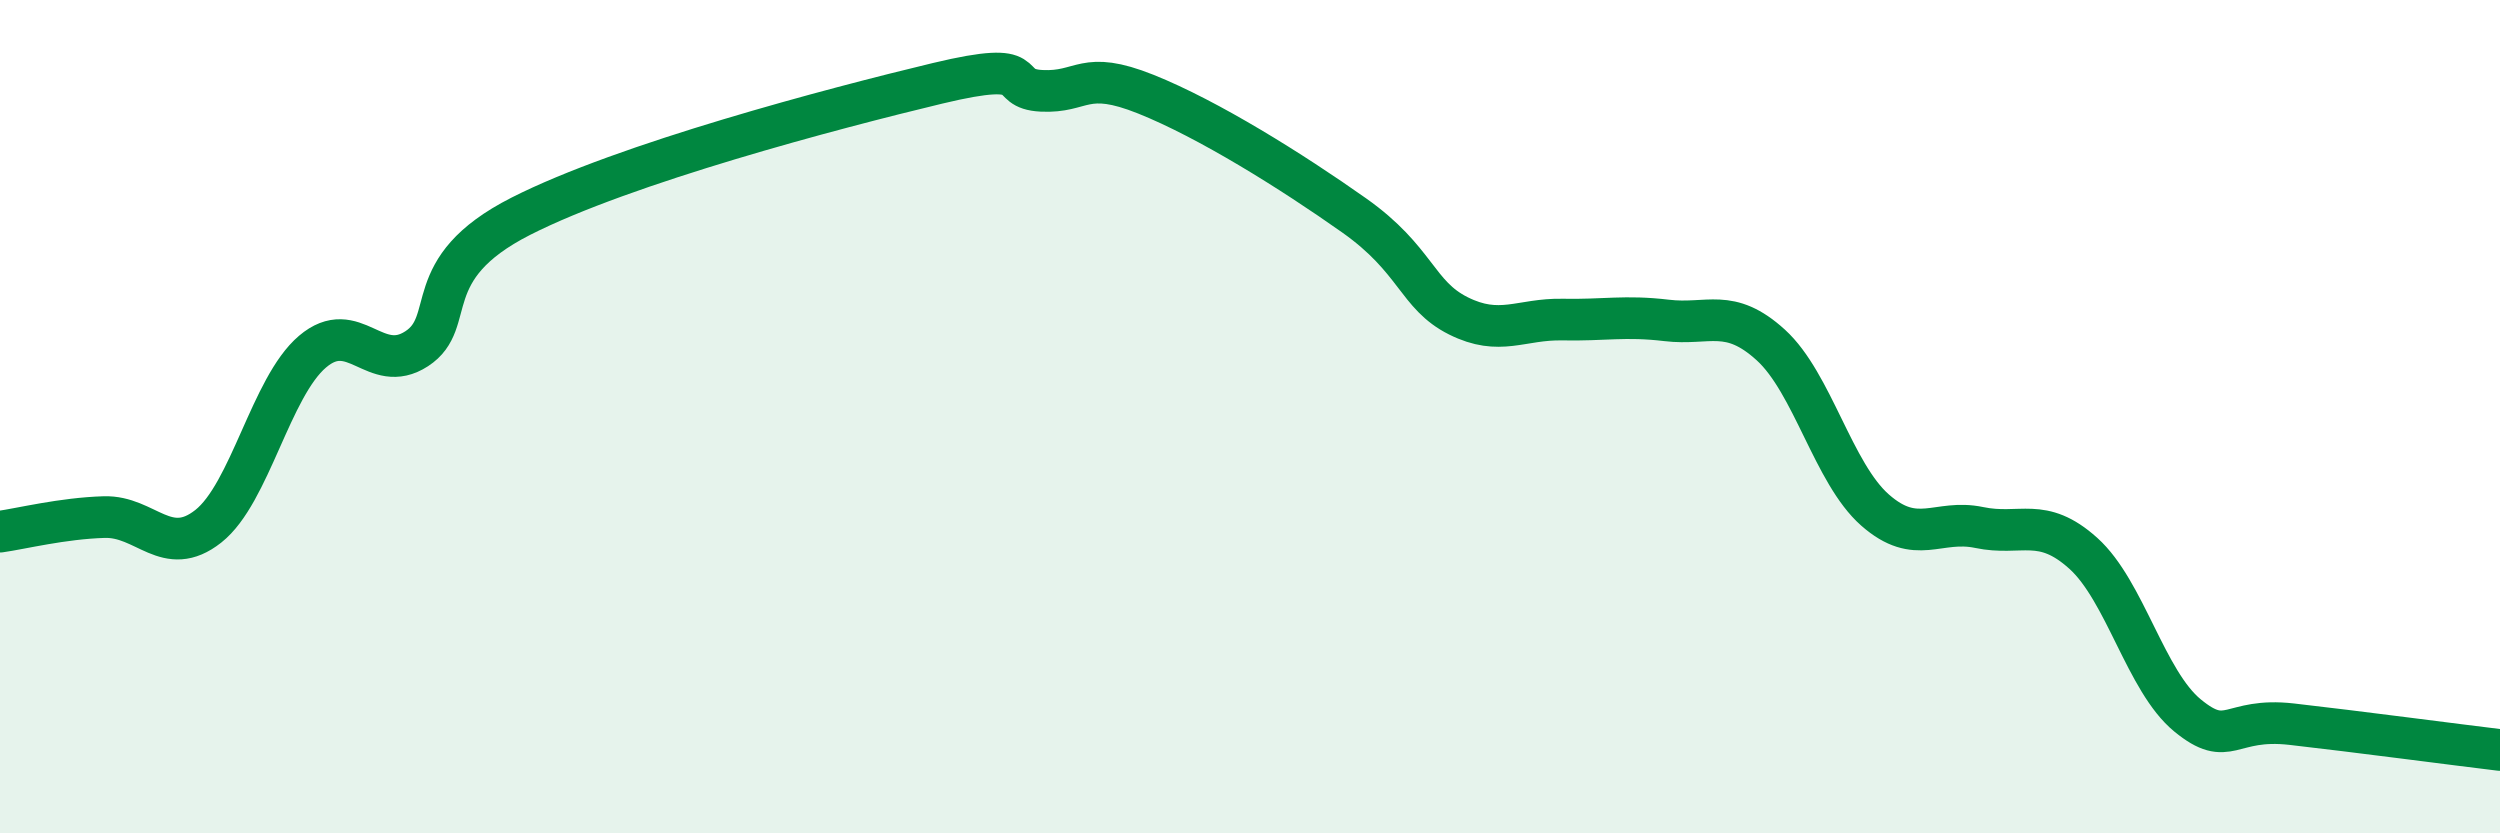 
    <svg width="60" height="20" viewBox="0 0 60 20" xmlns="http://www.w3.org/2000/svg">
      <path
        d="M 0,12.76 C 0.5,12.69 1.5,12.44 2.5,12.41 C 3.5,12.38 4,13.42 5,12.63 C 6,11.84 6.5,9.29 7.5,8.44 C 8.5,7.59 9,9.02 10,8.37 C 11,7.72 10,6.46 12.5,5.19 C 15,3.92 20,2.6 22.5,2 C 25,1.4 24,2.13 25,2.18 C 26,2.23 26,1.66 27.5,2.26 C 29,2.86 31,4.11 32.5,5.17 C 34,6.23 34,7.08 35,7.58 C 36,8.08 36.5,7.65 37.5,7.67 C 38.5,7.69 39,7.57 40,7.69 C 41,7.81 41.5,7.37 42.5,8.28 C 43.5,9.19 44,11.36 45,12.24 C 46,13.12 46.5,12.45 47.5,12.66 C 48.5,12.87 49,12.38 50,13.28 C 51,14.18 51.5,16.35 52.5,17.17 C 53.5,17.99 53.5,17.21 55,17.38 C 56.5,17.55 59,17.88 60,18L60 20L0 20Z"
        fill="#008740"
        opacity="0.1"
        stroke-linecap="round"
        stroke-linejoin="round"
      />
      <path
        d="M 0,12.76 C 0.5,12.69 1.5,12.44 2.5,12.41 C 3.5,12.38 4,13.42 5,12.63 C 6,11.84 6.5,9.29 7.5,8.44 C 8.5,7.59 9,9.02 10,8.37 C 11,7.72 10,6.46 12.5,5.19 C 15,3.92 20,2.6 22.5,2 C 25,1.4 24,2.13 25,2.18 C 26,2.23 26,1.66 27.5,2.26 C 29,2.86 31,4.11 32.5,5.17 C 34,6.23 34,7.08 35,7.58 C 36,8.08 36.5,7.65 37.5,7.67 C 38.5,7.69 39,7.57 40,7.69 C 41,7.81 41.5,7.37 42.5,8.28 C 43.5,9.19 44,11.36 45,12.24 C 46,13.12 46.5,12.45 47.5,12.66 C 48.5,12.87 49,12.38 50,13.28 C 51,14.18 51.5,16.35 52.5,17.17 C 53.5,17.99 53.5,17.21 55,17.38 C 56.5,17.55 59,17.88 60,18"
        stroke="#008740"
        stroke-width="1"
        fill="none"
        stroke-linecap="round"
        stroke-linejoin="round"
      />
    </svg>
  